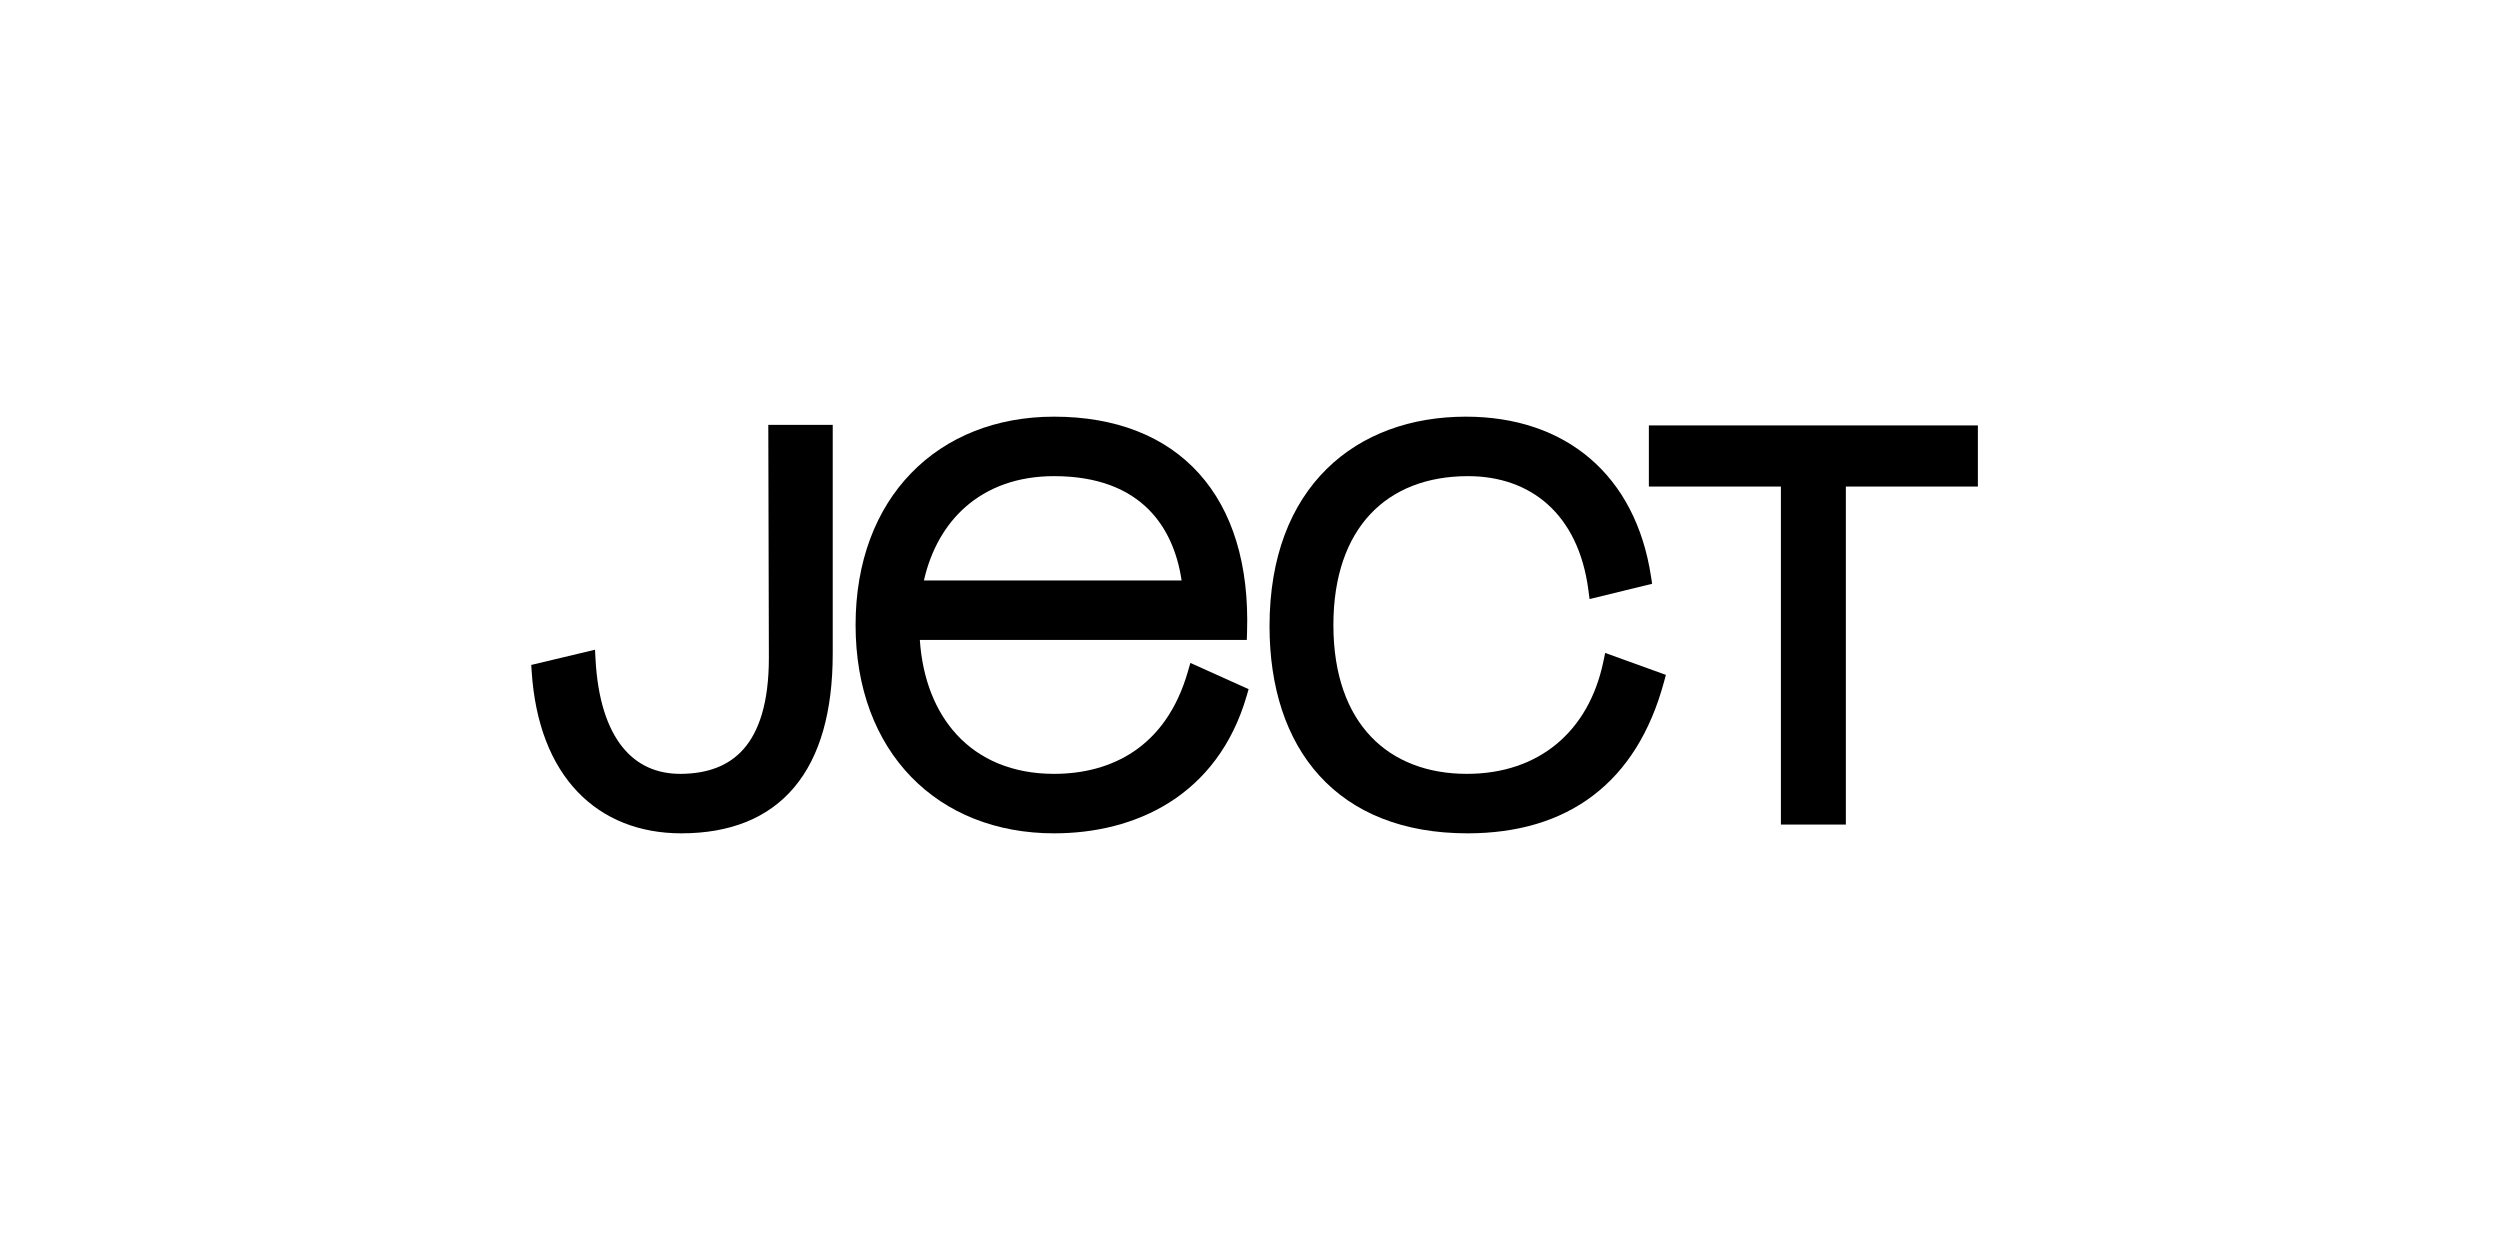 <svg xmlns="http://www.w3.org/2000/svg" width="240" height="120" viewBox="0 0 240 120" fill="none">
<path d="M189.876 46.709H177.202V79.158H170.966V46.709H158.291V40.841H189.876V46.709Z" fill="currentColor" style="fill: currentcolor;"/>
<path d="M152.49 56.678L152.597 57.511L158.604 56.044L158.501 55.364C157.768 50.537 155.75 46.681 152.666 44.034C149.582 41.386 145.494 40 140.718 40C135.512 40 130.786 41.642 127.358 45.022C123.926 48.405 121.875 53.452 121.875 60.105C121.875 65.967 123.462 70.954 126.679 74.483C129.907 78.022 134.688 80 140.876 80C145.656 80 149.732 78.81 152.947 76.362C156.163 73.914 158.45 70.259 159.745 65.455L159.925 64.788L154.096 62.681L153.919 63.528C153.213 66.909 151.647 69.59 149.429 71.425C147.213 73.26 144.299 74.29 140.823 74.29C137.043 74.29 133.862 73.072 131.624 70.729C129.383 68.384 128.006 64.828 128.006 60C128.006 55.273 129.332 51.716 131.562 49.346C133.787 46.98 136.992 45.71 140.928 45.71C143.954 45.71 146.593 46.633 148.591 48.43C150.589 50.227 152.009 52.955 152.49 56.678Z" fill="currentColor" style="fill: currentcolor;"/>
<path fill-rule="evenodd" clip-rule="evenodd" d="M91.866 70.547C89.814 68.333 88.559 65.208 88.304 61.435H119.692L119.716 60.709C119.931 54.214 118.323 49.019 115.092 45.441C111.854 41.856 107.082 40 101.189 40C95.647 40 90.868 41.919 87.476 45.415C84.084 48.91 82.136 53.921 82.136 60C82.136 66.079 84.084 71.09 87.476 74.585C90.868 78.081 95.647 80 101.189 80C105.058 80 108.979 79.121 112.294 77.017C115.622 74.904 118.296 71.582 119.687 66.783L119.868 66.157L114.275 63.64L114.036 64.473C112.974 68.163 111.111 70.598 108.873 72.119C106.625 73.646 103.942 74.29 101.189 74.29C97.193 74.29 94.049 72.901 91.866 70.547ZM113.434 55.725H88.695C89.362 52.794 90.731 50.39 92.673 48.678C94.802 46.8 97.67 45.71 101.189 45.71C105.423 45.71 108.333 46.973 110.262 48.902C112.024 50.663 113.035 53.048 113.434 55.725Z" fill="currentColor" style="fill: currentcolor;"/>
<path d="M71.377 71.915C72.845 70.252 73.812 67.504 73.812 63.157V63.156L73.757 40.789H79.942V62.735C79.942 68.298 78.728 72.629 76.249 75.578C73.751 78.549 70.071 80 65.412 80C61.423 80 57.969 78.661 55.434 76C52.908 73.348 51.365 69.456 51.041 64.466L51 63.834L57.121 62.373L57.169 63.274C57.375 67.156 58.322 69.927 59.747 71.706C61.149 73.457 63.066 74.314 65.404 74.29C67.869 74.265 69.923 73.561 71.377 71.915Z" fill="currentColor" style="fill: currentcolor;"/>
</svg>